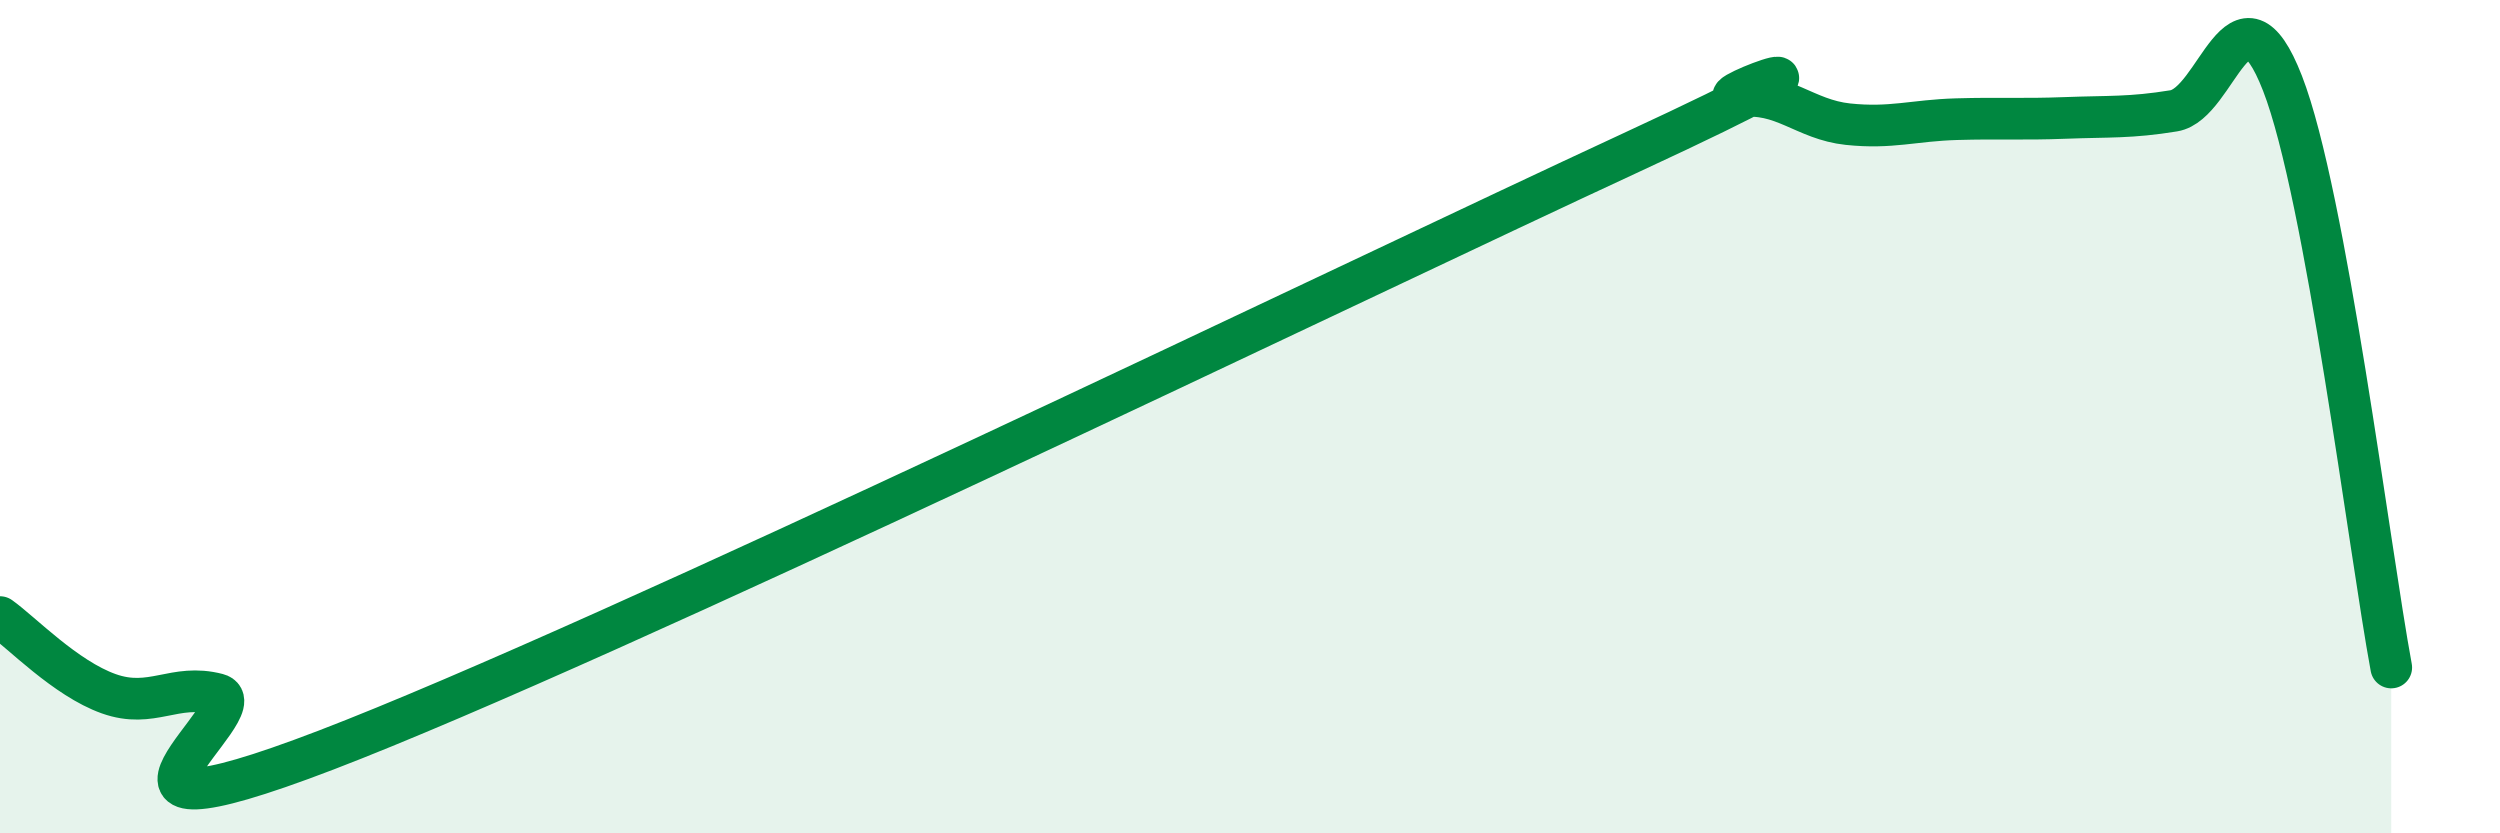 
    <svg width="60" height="20" viewBox="0 0 60 20" xmlns="http://www.w3.org/2000/svg">
      <path
        d="M 0,14.81 C 0.52,15.18 1.57,16.28 2.61,16.65 C 3.65,17.02 4.18,16.39 5.22,16.66 C 6.26,16.93 1.05,20.6 7.83,18 C 14.61,15.4 32.35,6.81 39.13,3.67 C 45.91,0.53 40.7,2.46 41.74,2.32 C 42.78,2.18 43.31,2.87 44.35,2.98 C 45.39,3.09 45.92,2.89 46.96,2.86 C 48,2.83 48.53,2.87 49.57,2.83 C 50.61,2.79 51.13,2.83 52.17,2.66 C 53.21,2.49 53.74,-0.67 54.78,2 C 55.82,4.67 56.87,13.22 57.39,16.02L57.39 20L0 20Z"
        fill="#008740"
        opacity="0.1"
        stroke-linecap="round"
        stroke-linejoin="round"
      />
      <path
        d="M 0,14.81 C 0.52,15.18 1.57,16.28 2.61,16.65 C 3.65,17.02 4.18,16.39 5.22,16.66 C 6.26,16.93 1.05,20.6 7.83,18 C 14.61,15.4 32.35,6.81 39.13,3.67 C 45.91,0.53 40.7,2.46 41.74,2.32 C 42.78,2.18 43.31,2.87 44.35,2.98 C 45.39,3.09 45.92,2.89 46.96,2.86 C 48,2.83 48.53,2.87 49.57,2.83 C 50.61,2.79 51.13,2.83 52.17,2.66 C 53.21,2.49 53.74,-0.67 54.78,2 C 55.82,4.67 56.87,13.22 57.39,16.02"
        stroke="#008740"
        stroke-width="1"
        fill="none"
        stroke-linecap="round"
        stroke-linejoin="round"
      />
    </svg>
  